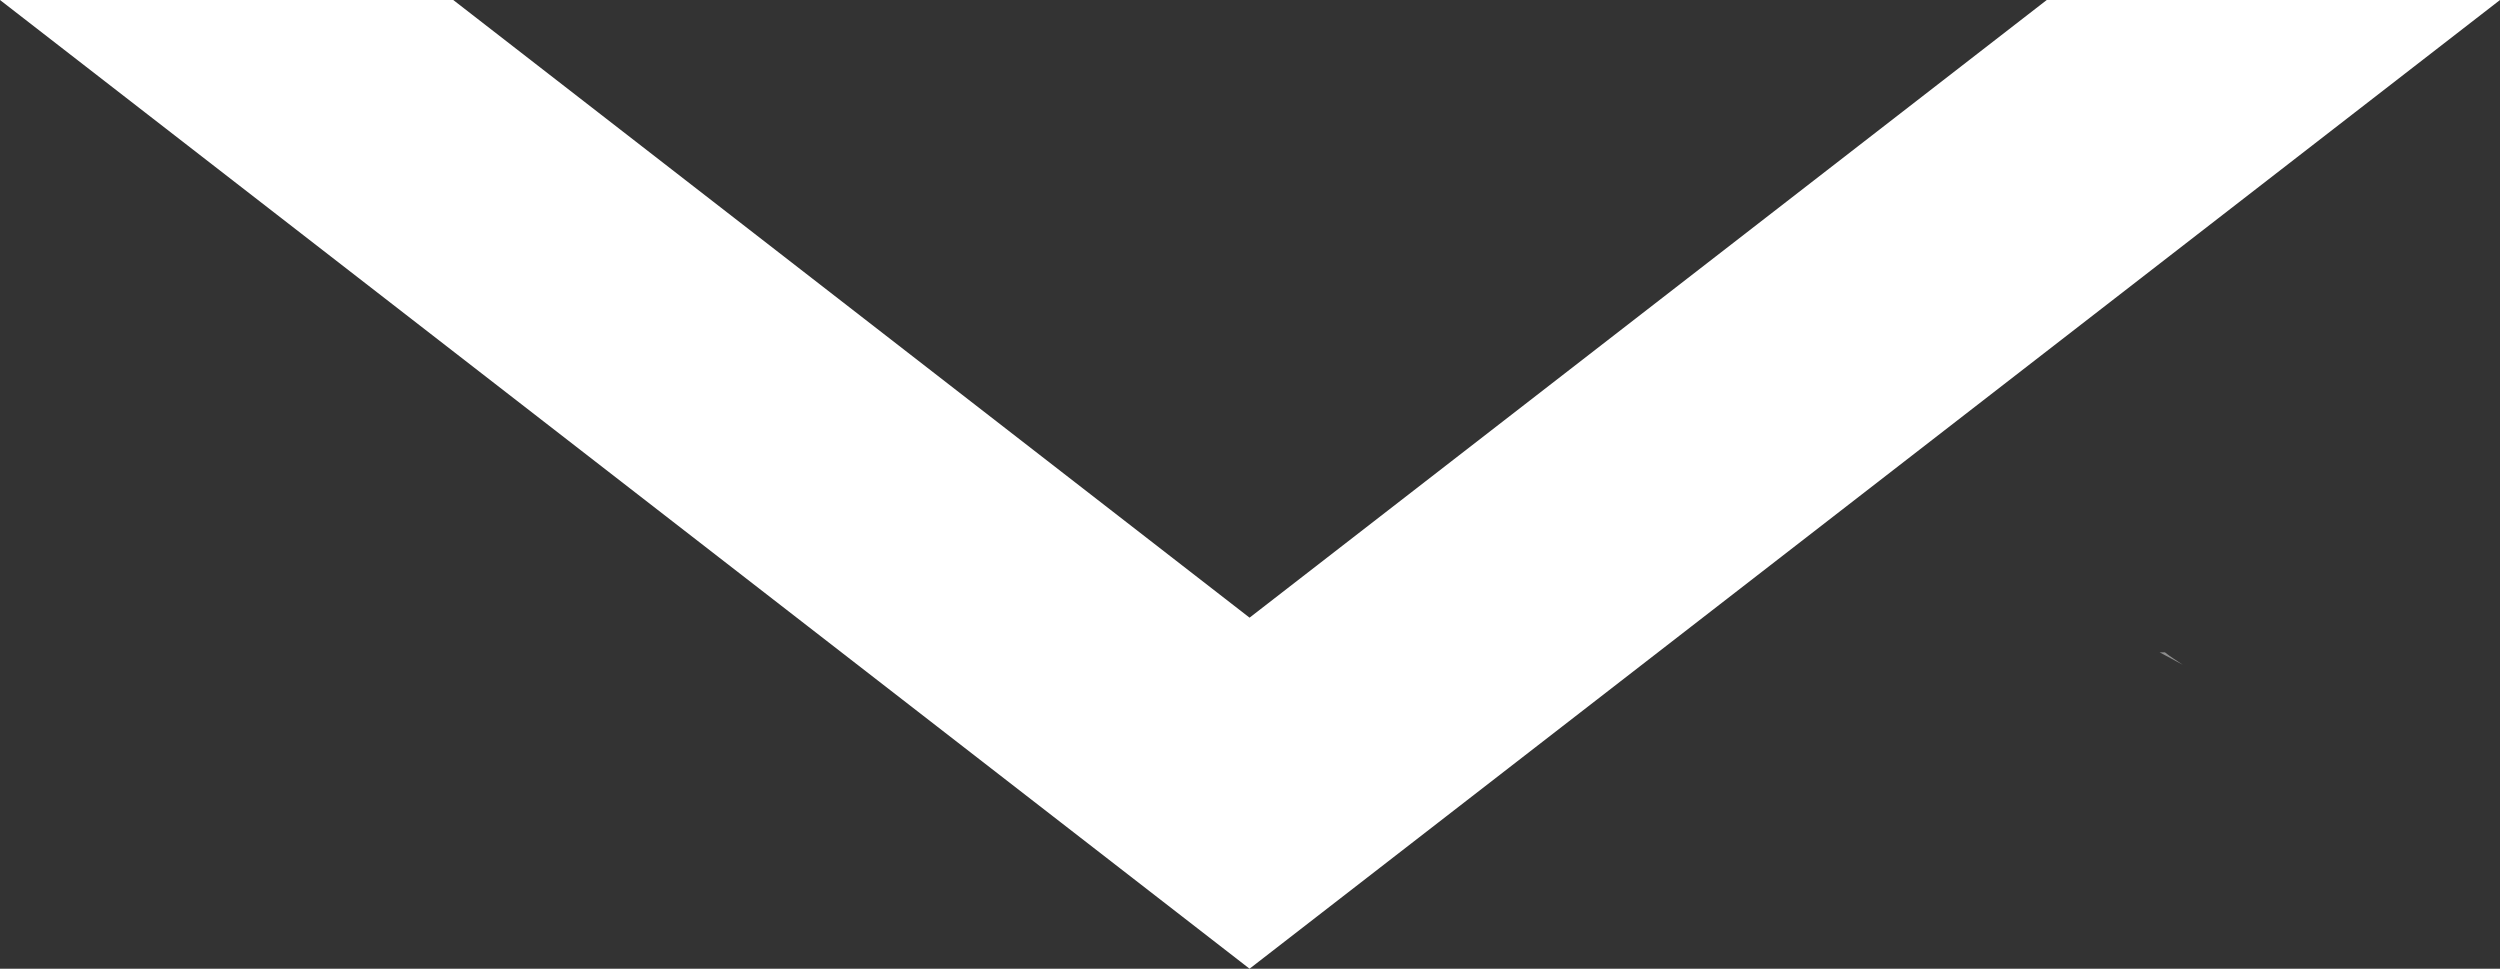 <?xml version="1.0" encoding="UTF-8"?><svg id="_圖層_1" xmlns="http://www.w3.org/2000/svg" viewBox="0 0 28.13 10.9"><rect x="0" y="0" width="28.13" height="10.9" fill="#333333" stroke="none"/><defs><style>.cls-1{fill:#fff;}.cls-2{fill:#8e8e8e;}</style></defs><path class="cls-2" d="m24.56,7.48l-.26-.14h.06c.06.05.13.09.2.14Z"/><polygon class="cls-1" points="23.03 0 14.06 6.95 5.1 0 0 0 14.06 10.9 28.13 0 23.03 0"/></svg>